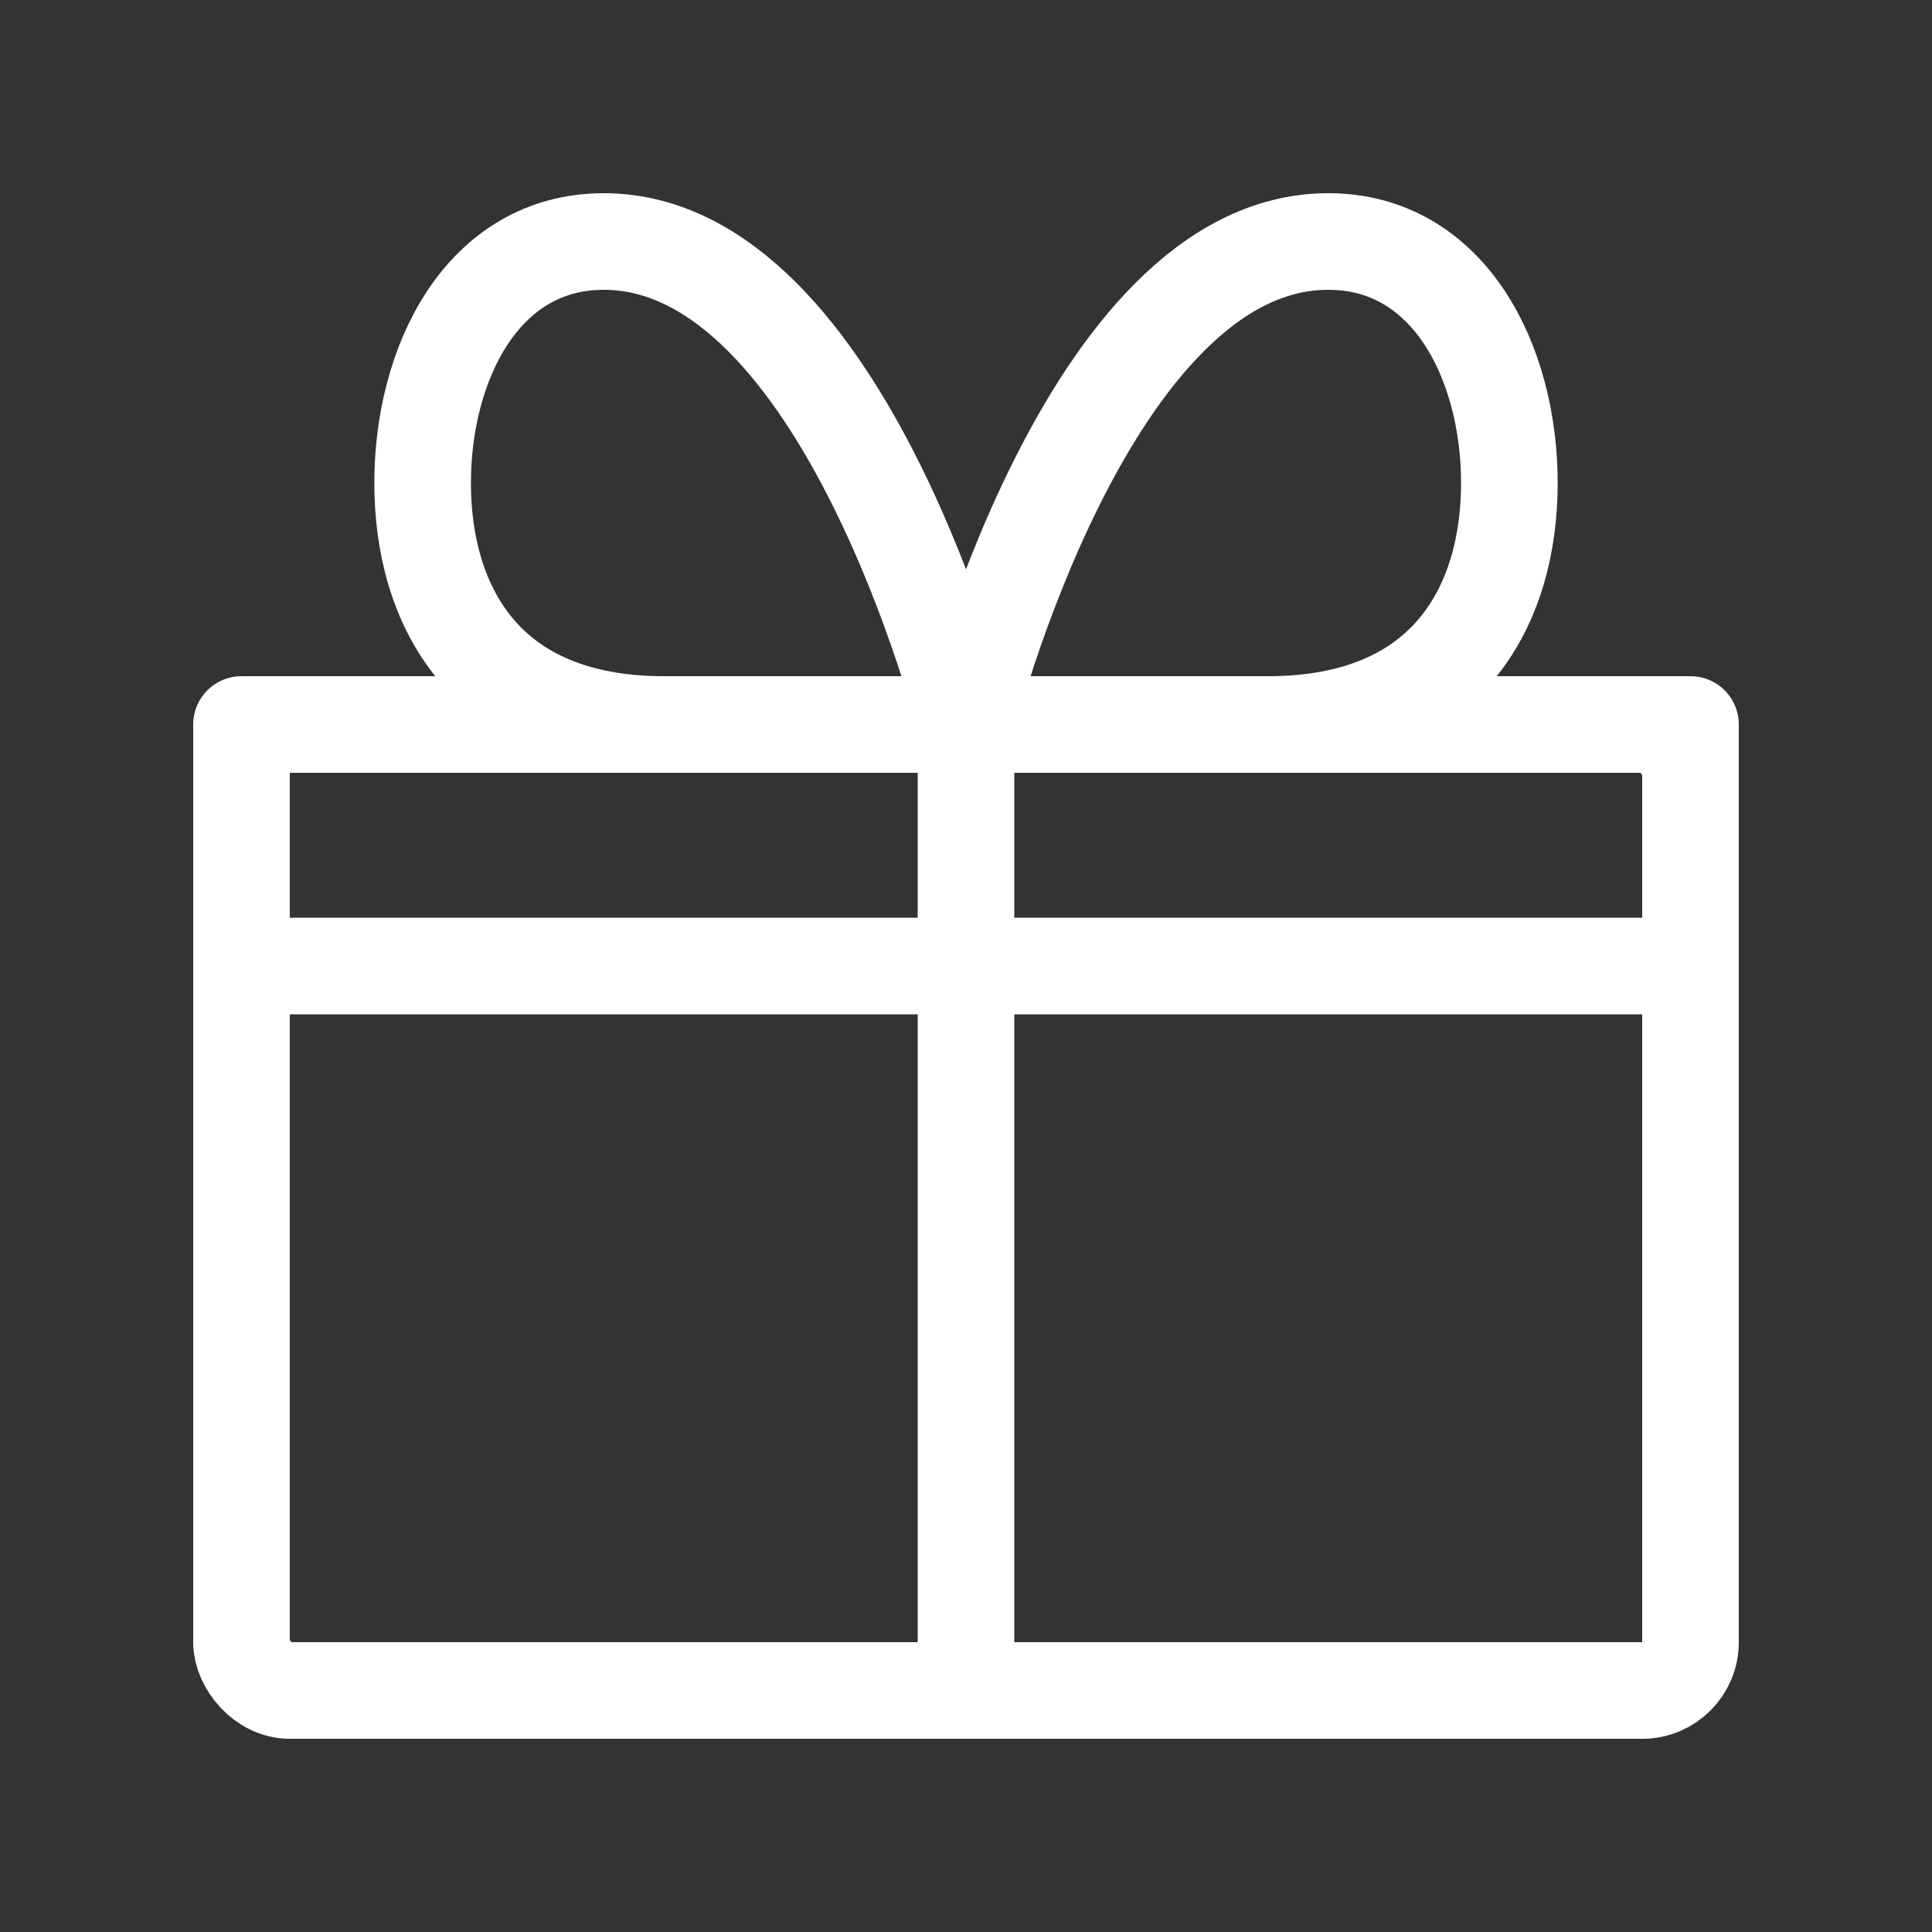 <svg xmlns="http://www.w3.org/2000/svg" viewBox="0 0 40 40" fill="none" stroke="white" stroke-width="2" stroke-linecap="round" stroke-linejoin="round">
  <rect x="0" y="0" width="40" height="40" fill="#333333" stroke="none"/>
  <rect x="5" y="15" width="30" height="20" rx="1"/>
  <path d="M5 15h30v5H5z"/>
  <path d="M20 15v20"/>
  <path d="M20 15s-2.5-10-7.5-10c-2.5 0-3.75 2.5-3.75 5s1.25 5 5 5h6.25"/>
  <path d="M20 15s2.5-10 7.5-10c2.5 0 3.75 2.5 3.75 5s-1.25 5-5 5h-6.25"/>
</svg>

